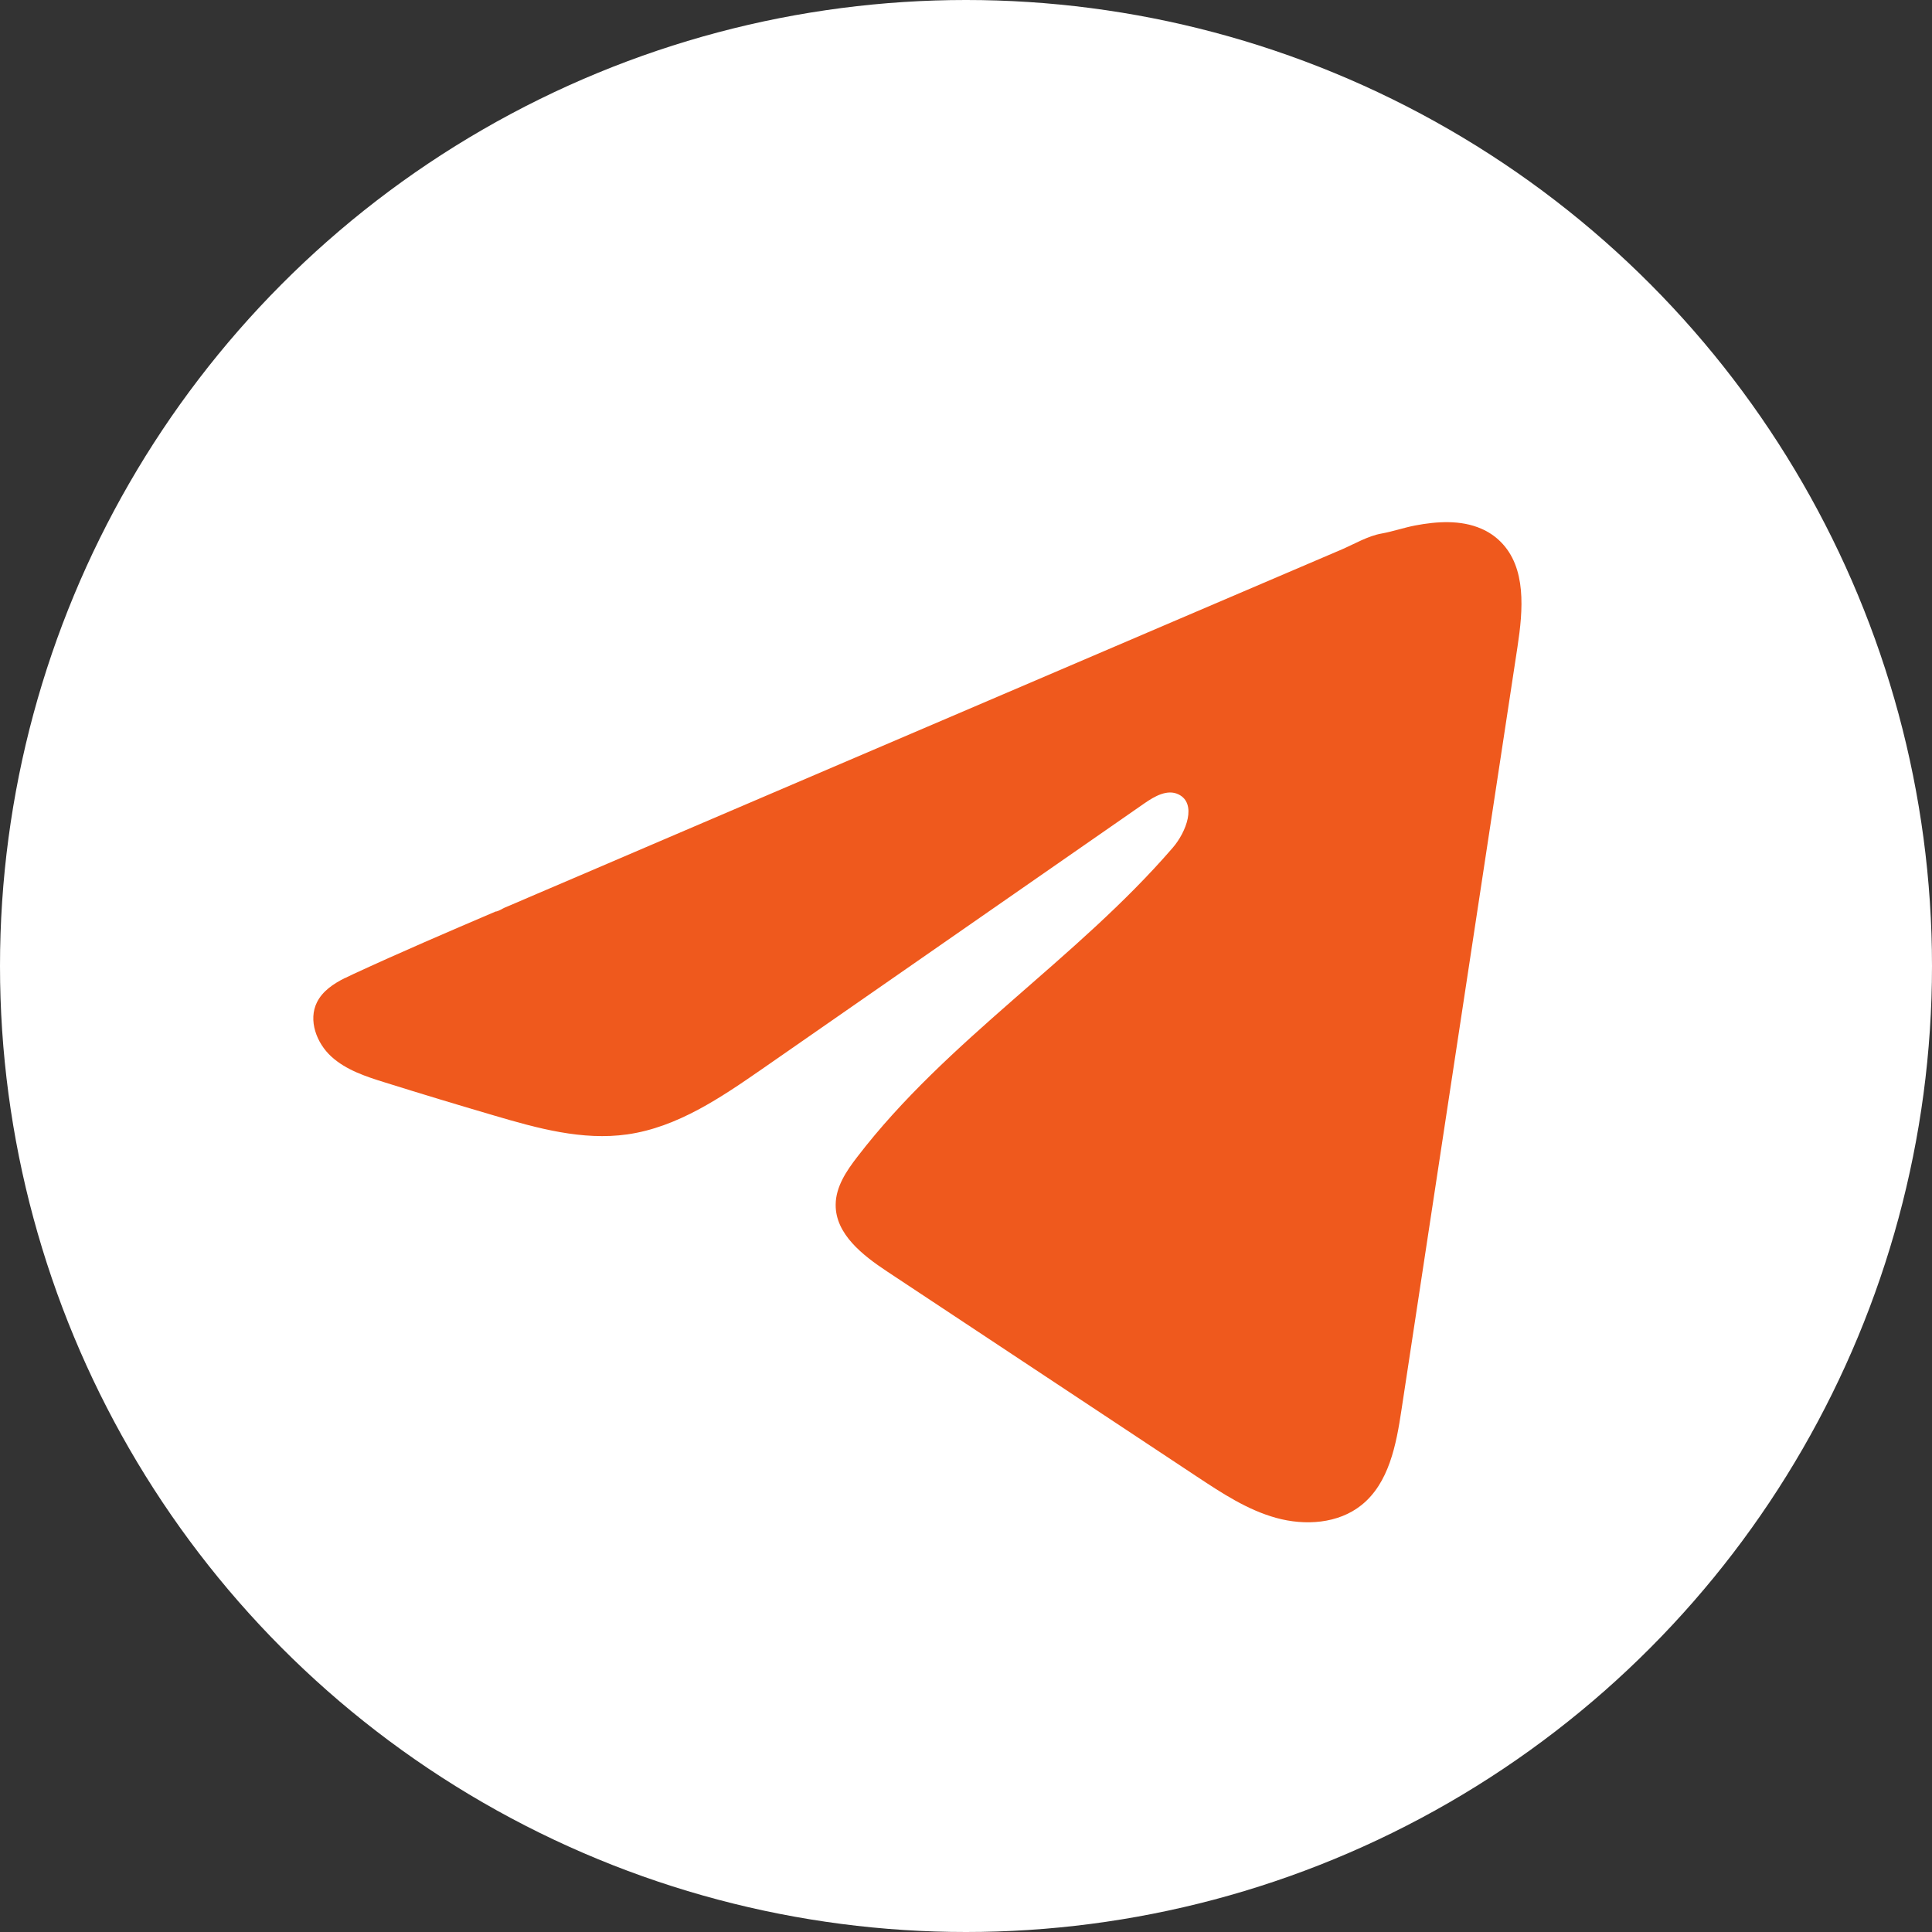 <?xml version="1.0" encoding="UTF-8"?> <svg xmlns="http://www.w3.org/2000/svg" width="37" height="37" viewBox="0 0 37 37" fill="none"><rect x="0" y="0" width="37" height="37" fill="#333333" stroke="none"/><circle cx="18.5" cy="18.5" r="18.5" fill="white"></circle><path d="M6.608 18.731C6.661 18.704 6.714 18.679 6.766 18.655C7.667 18.238 8.579 17.847 9.491 17.457C9.54 17.457 9.622 17.4 9.668 17.381C9.739 17.351 9.809 17.321 9.88 17.291C10.015 17.232 10.151 17.175 10.285 17.117C10.556 17.001 10.825 16.885 11.097 16.77C11.637 16.539 12.178 16.307 12.719 16.075C13.8 15.612 14.882 15.149 15.964 14.686C17.045 14.224 18.128 13.76 19.209 13.298C20.29 12.835 21.373 12.371 22.454 11.909C23.535 11.447 24.618 10.983 25.7 10.521C25.94 10.417 26.2 10.263 26.458 10.218C26.674 10.179 26.886 10.105 27.104 10.063C27.517 9.985 27.972 9.953 28.368 10.125C28.505 10.184 28.631 10.268 28.736 10.373C29.238 10.87 29.168 11.686 29.062 12.385C28.322 17.256 27.582 22.129 26.84 27C26.74 27.668 26.601 28.402 26.074 28.824C25.628 29.182 24.993 29.222 24.442 29.07C23.89 28.918 23.404 28.597 22.927 28.282C20.949 26.972 18.97 25.662 16.992 24.352C16.522 24.041 15.998 23.634 16.004 23.07C16.006 22.729 16.209 22.426 16.417 22.157C18.136 19.914 20.616 18.372 22.461 16.233C22.721 15.931 22.926 15.386 22.569 15.213C22.356 15.109 22.111 15.25 21.918 15.384C19.479 17.078 17.041 18.774 14.602 20.468C13.806 21.02 12.972 21.589 12.013 21.725C11.155 21.847 10.291 21.608 9.461 21.363C8.765 21.159 8.07 20.949 7.378 20.732C7.01 20.618 6.63 20.494 6.346 20.235C6.062 19.976 5.899 19.54 6.07 19.195C6.178 18.978 6.386 18.841 6.605 18.73L6.608 18.731Z" fill="#EF591D"></path></svg> 
